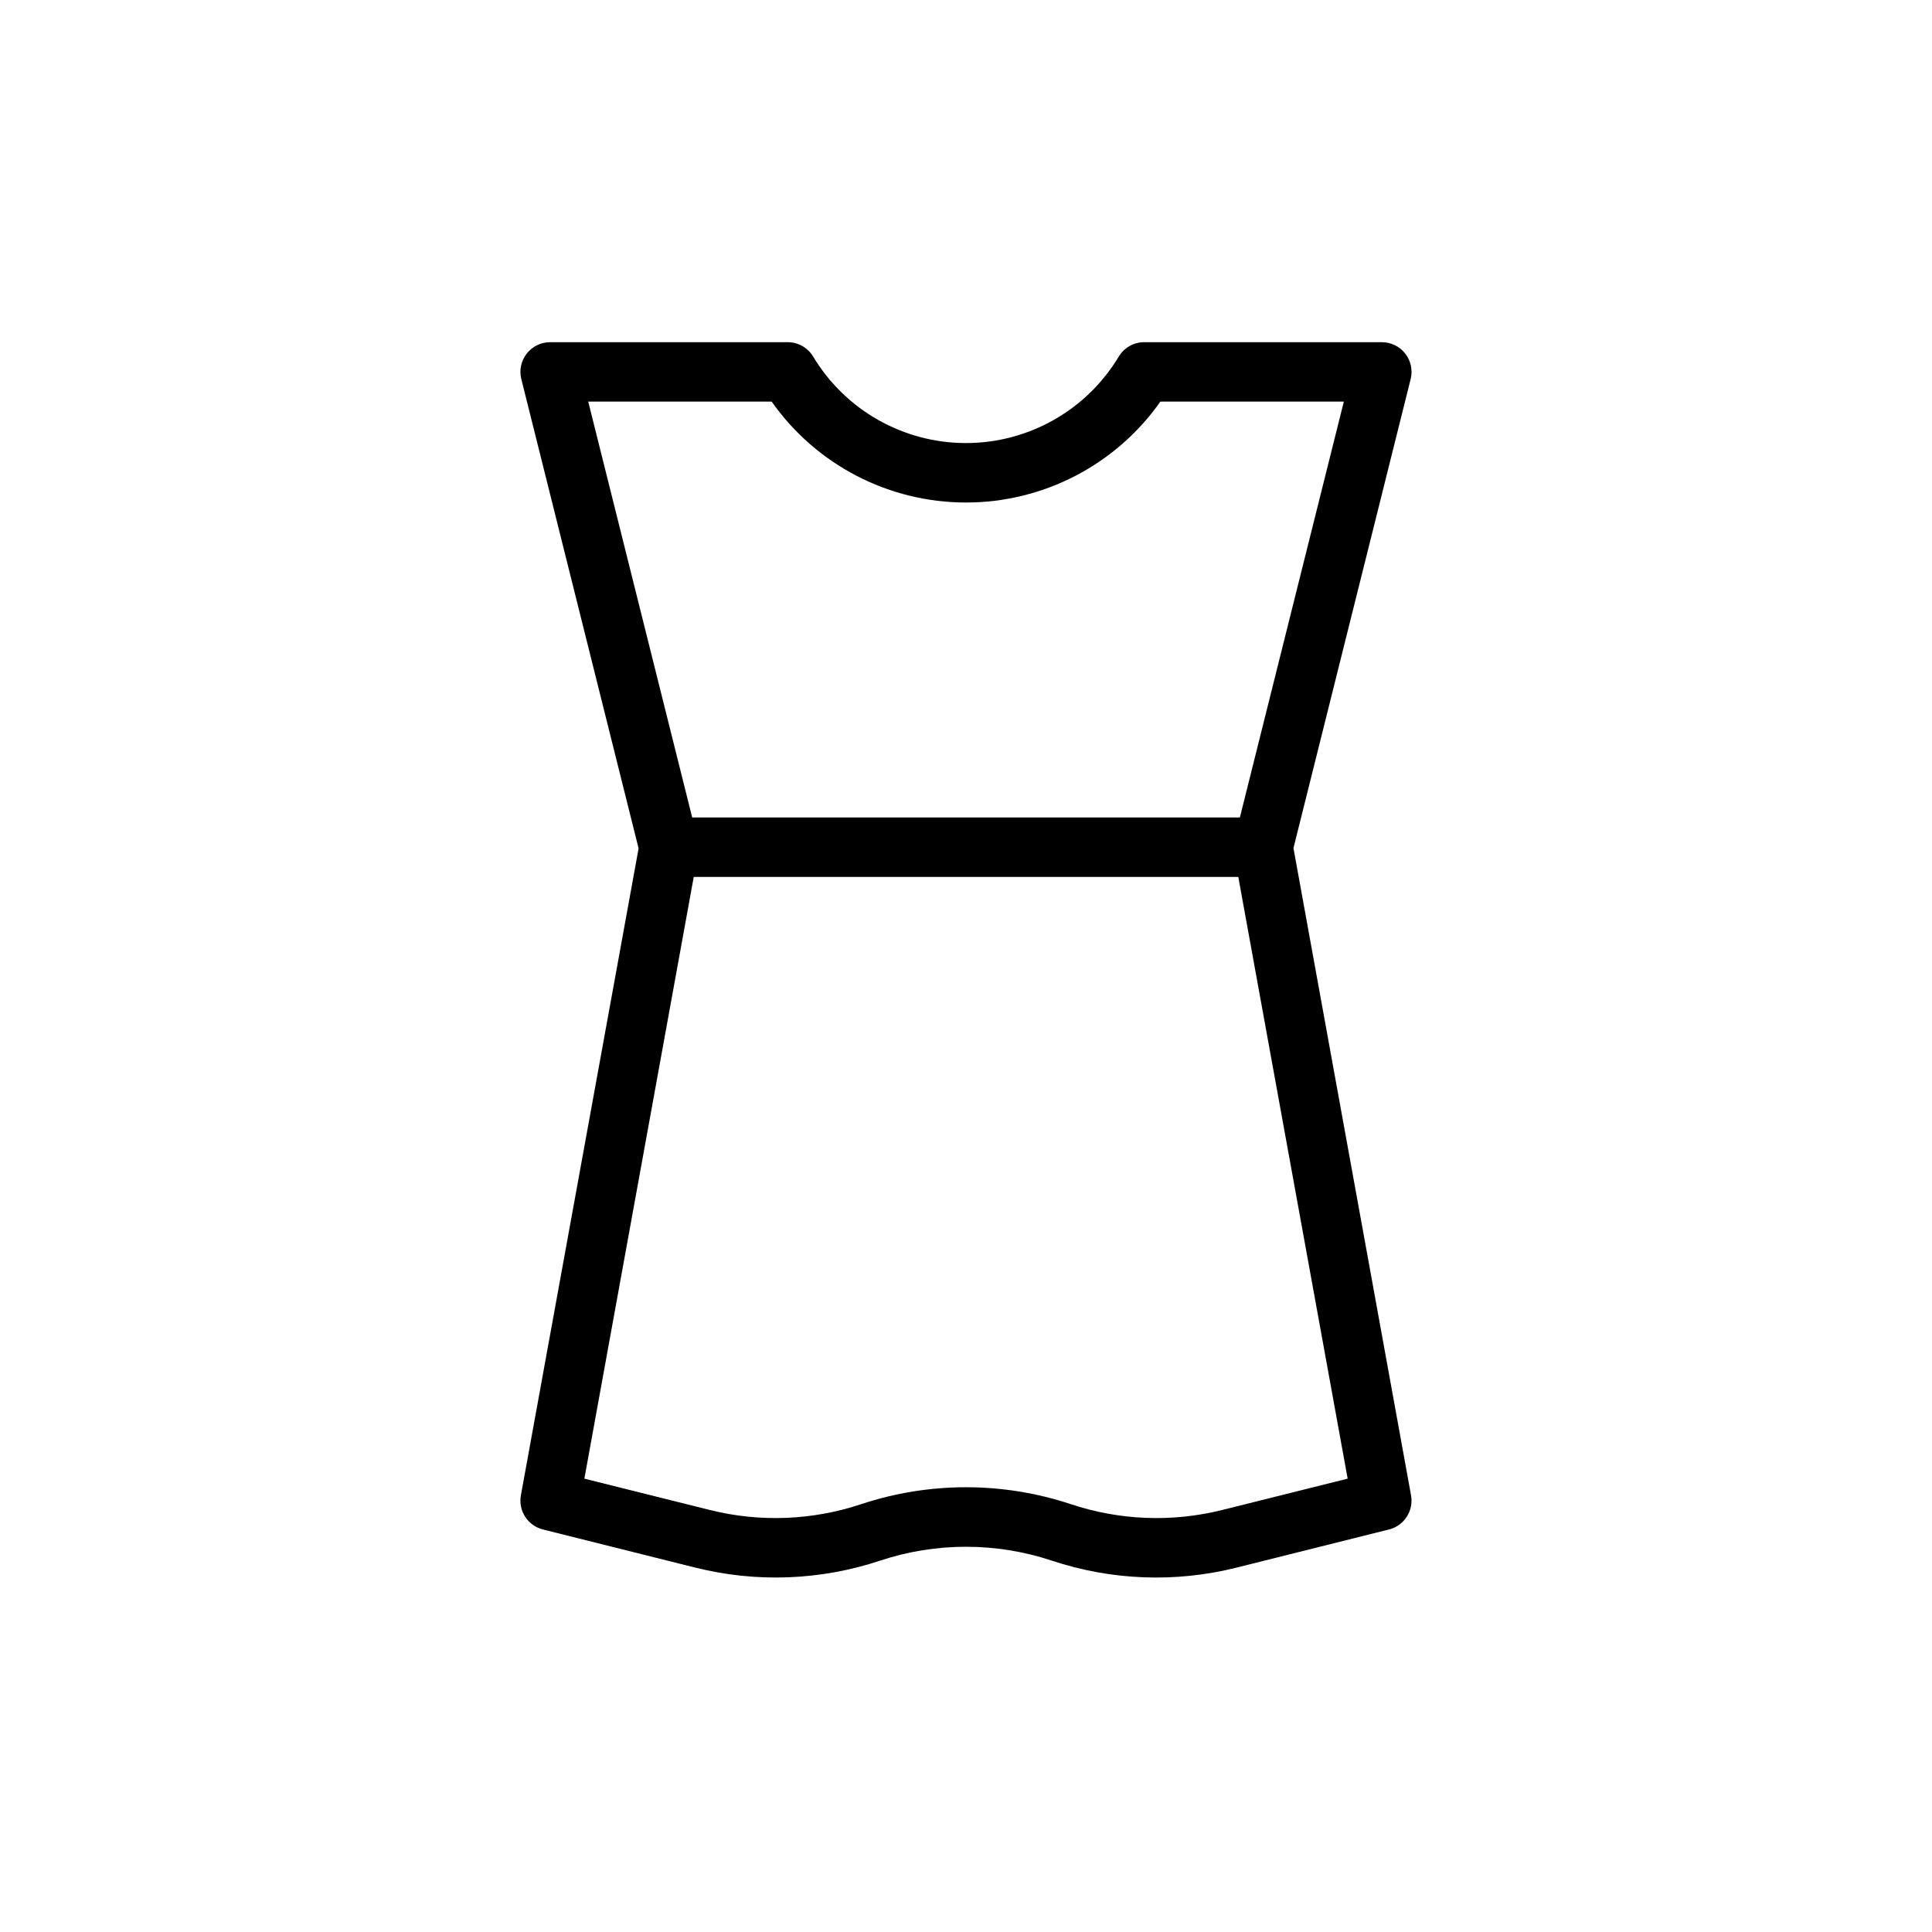 <?xml version="1.0" encoding="UTF-8"?>
<!-- Uploaded to: SVG Repo, www.svgrepo.com, Generator: SVG Repo Mixer Tools -->
<svg fill="#000000" width="800px" height="800px" version="1.1" viewBox="144 144 512 512" xmlns="http://www.w3.org/2000/svg">
 <path d="m486.78 368.76 31.078-124.38c0.559-2.34 0.012-4.809-1.477-6.699-1.492-1.891-3.769-2.996-6.176-2.996h-62.977c-2.766-0.004-5.332 1.449-6.754 3.824-8.539 14.211-23.906 22.906-40.484 22.906-16.582 0-31.949-8.695-40.488-22.906-1.418-2.367-3.977-3.82-6.738-3.824h-62.977c-2.422 0-4.711 1.117-6.199 3.023-1.492 1.91-2.023 4.402-1.434 6.754l31.078 124.38-31.191 171.43c-0.746 4.086 1.812 8.051 5.844 9.055l40.445 10.125v-0.004c16.156 4.031 33.129 3.383 48.934-1.871 14.754-4.891 30.695-4.891 45.453 0 15.801 5.258 32.773 5.91 48.93 1.871l40.445-10.125 0.004 0.004c4.027-1.004 6.586-4.969 5.84-9.055zm-138.28-118.33c11.793 16.766 31.008 26.742 51.508 26.742 20.496 0 39.711-9.977 51.504-26.742h48.617l-27.551 110.21h-145.14l-27.551-110.21zm119.36 293.74c-13.258 3.305-27.188 2.758-40.148-1.574-17.992-5.949-37.422-5.949-55.418 0-12.961 4.332-26.887 4.879-40.148 1.574l-33.281-8.312 28.984-159.47h144.31l28.984 159.47z"/>
</svg>